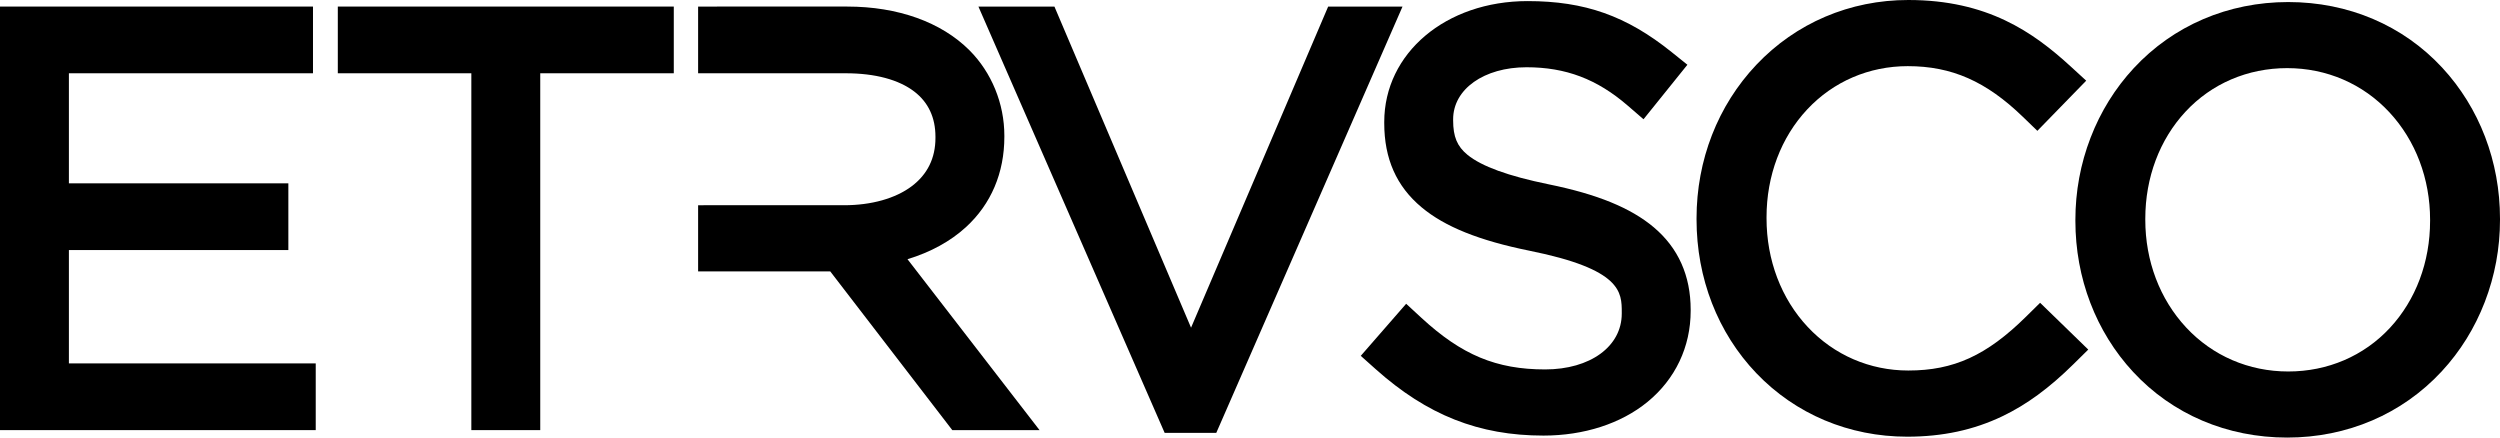 <?xml version="1.0" encoding="utf-8"?>
<!-- Generator: Adobe Illustrator 26.0.3, SVG Export Plug-In . SVG Version: 6.00 Build 0)  -->
<svg version="1.1" id="Ebene_1" xmlns="http://www.w3.org/2000/svg" xmlns:xlink="http://www.w3.org/1999/xlink" x="0px" y="0px"
	 viewBox="0 0 510.236 89.306" width="510.236px" height="89.306px" style="enable-background:new 0 0 510.236 89.306;" xml:space="preserve">
<g>
	<polygon points="279.94,1.341 273.796,1.341 271.072,1.341 270.001,3.847 243.086,66.879 216.27,3.851 
		215.202,1.341 212.473,1.341 205.994,1.341 199.689,1.341 202.213,7.119 236.616,85.868 
		237.699,88.343 240.398,88.343 245.536,88.343 248.236,88.343 249.318,85.868 283.722,7.119 
		286.247,1.341 279.94,1.341 	"/>
	<polygon points="60.312,74.169 14.061,74.169 14.061,51.034 54.726,51.034 58.852,51.034 58.852,46.907 
		58.852,41.546 58.852,37.419 54.726,37.419 14.061,37.419 14.061,14.955 59.753,14.955 63.879,14.955 
		63.879,10.828 63.879,5.467 63.879,1.34 59.753,1.34 4.126,1.34 0,1.34 0,5.467 0,83.657 
		0,87.784 4.126,87.784 60.312,87.784 64.438,87.784 64.438,83.657 64.438,78.295 64.438,74.169 
		60.312,74.169 	"/>
	<polygon points="133.389,1.34 73.072,1.34 68.945,1.34 68.945,5.467 68.945,10.828 68.945,14.955 
		73.072,14.955 96.199,14.955 96.199,83.657 96.199,87.784 100.326,87.784 106.134,87.784 
		110.261,87.784 110.261,83.657 110.261,14.955 133.389,14.955 137.516,14.955 137.516,10.828 
		137.516,5.467 137.516,1.34 133.389,1.34 	"/>
	<path d="M337.527,46.39c-4.705-3.962-11.525-6.751-21.466-8.775
		c-8.256-1.691-13.674-3.661-16.557-6.02c-2.106-1.724-2.927-3.693-2.927-7.027v-0.223
		c0-6.153,6.298-10.618,14.974-10.618c8.018,0,14.386,2.412,20.648,7.82l3.233,2.792l2.68-3.328
		l3.686-4.579l2.591-3.218l-3.223-2.587c-9.204-7.389-17.719-10.403-29.39-10.403
		c-16.681,0-29.259,10.61-29.259,24.68v0.223c0,7.277,2.493,12.898,7.625,17.184
		c4.743,3.965,11.748,6.781,22.044,8.865c18.808,3.785,18.808,8.467,18.808,12.598v0.224
		c0,6.712-6.433,11.399-15.643,11.399c-9.95,0-17.027-2.95-25.24-10.523l-3.12-2.877l-2.788,3.198
		l-3.797,4.356l-2.681,3.074l3.042,2.716c10.503,9.377,21.065,13.559,34.248,13.559
		c8.271,0,15.809-2.438,21.224-6.866c5.686-4.649,8.818-11.253,8.818-18.596v-0.223
		C345.055,56.259,342.522,50.598,337.527,46.39L337.527,46.39z"/>
	<path d="M423.182,68.411l-3.909-3.798l-2.897-2.815l-2.876,2.836c-8.02,7.907-14.756,10.987-24.024,10.987
		c-7.861,0-15.148-3.152-20.516-8.875c-5.429-5.787-8.42-13.665-8.42-22.184v-0.224
		c0-8.484,2.956-16.308,8.323-22.03c5.324-5.679,12.605-8.806,20.502-8.806
		c8.969,0,15.995,3.094,23.492,10.345l2.956,2.858l2.869-2.946l4.133-4.244l2.968-3.047l-3.136-2.874
		C414.944,6.533,405.593,0,389.476,0c-11.927,0-22.938,4.692-31.005,13.213
		c-7.878,8.321-12.217,19.454-12.217,31.349v0.223c0,12,4.334,23.143,12.202,31.377
		c7.989,8.359,18.926,12.962,30.797,12.962c7.195,0,13.54-1.361,19.398-4.159
		c4.959-2.368,9.582-5.755,14.551-10.658l3.001-2.96L423.182,68.411L423.182,68.411z"/>
	<path d="M207.027,81.135l-21.811-28.232c4.705-1.432,8.753-3.643,11.919-6.538
		c5.134-4.694,7.849-11.073,7.849-18.446v-0.224c0-6.551-2.598-12.908-7.129-17.437
		c-5.749-5.75-14.601-8.917-24.923-8.917h-26.324H142.481v4.126v5.361v4.127h4.126h25.989
		c5.995,0,10.845,1.296,14.027,3.749c2.852,2.199,4.298,5.3,4.298,9.214v0.224
		c0,4.128-1.63,7.448-4.847,9.869c-3.321,2.5-8.227,3.876-13.813,3.876h-25.654H142.481v4.126v5.25
		v4.126h4.126h22.84l23.67,30.783l1.239,1.612h2.033h7.372h8.403L207.027,81.135L207.027,81.135z"/>
	<path d="M498.444,13.811c-7.998-8.637-19.16-13.392-31.427-13.392s-23.467,4.795-31.538,13.503
		c-3.792,4.091-6.754,8.863-8.804,14.183c-2.057,5.335-3.1,10.973-3.1,16.757v0.223
		c0,11.671,4.187,22.62,11.791,30.829c8,8.636,19.162,13.392,31.429,13.392
		c12.266,0,23.467-4.794,31.537-13.502c3.792-4.091,6.754-8.863,8.805-14.183
		c2.056-5.334,3.099-10.973,3.099-16.757v-0.223C510.236,32.968,506.048,22.02,498.444,13.811
		L498.444,13.811z M495.968,45.084c0,8.391-2.915,16.15-8.209,21.847
		c-5.326,5.731-12.693,8.887-20.742,8.887c-8.051,0-15.456-3.196-20.854-9
		c-5.365-5.77-8.319-13.567-8.319-21.957v-0.223c0-8.391,2.915-16.149,8.21-21.847
		c5.325-5.731,12.691-8.887,20.742-8.887c8.05,0,15.456,3.196,20.854,9
		c5.365,5.769,8.319,13.567,8.319,21.956V45.084L495.968,45.084z"/>
</g>
</svg>
